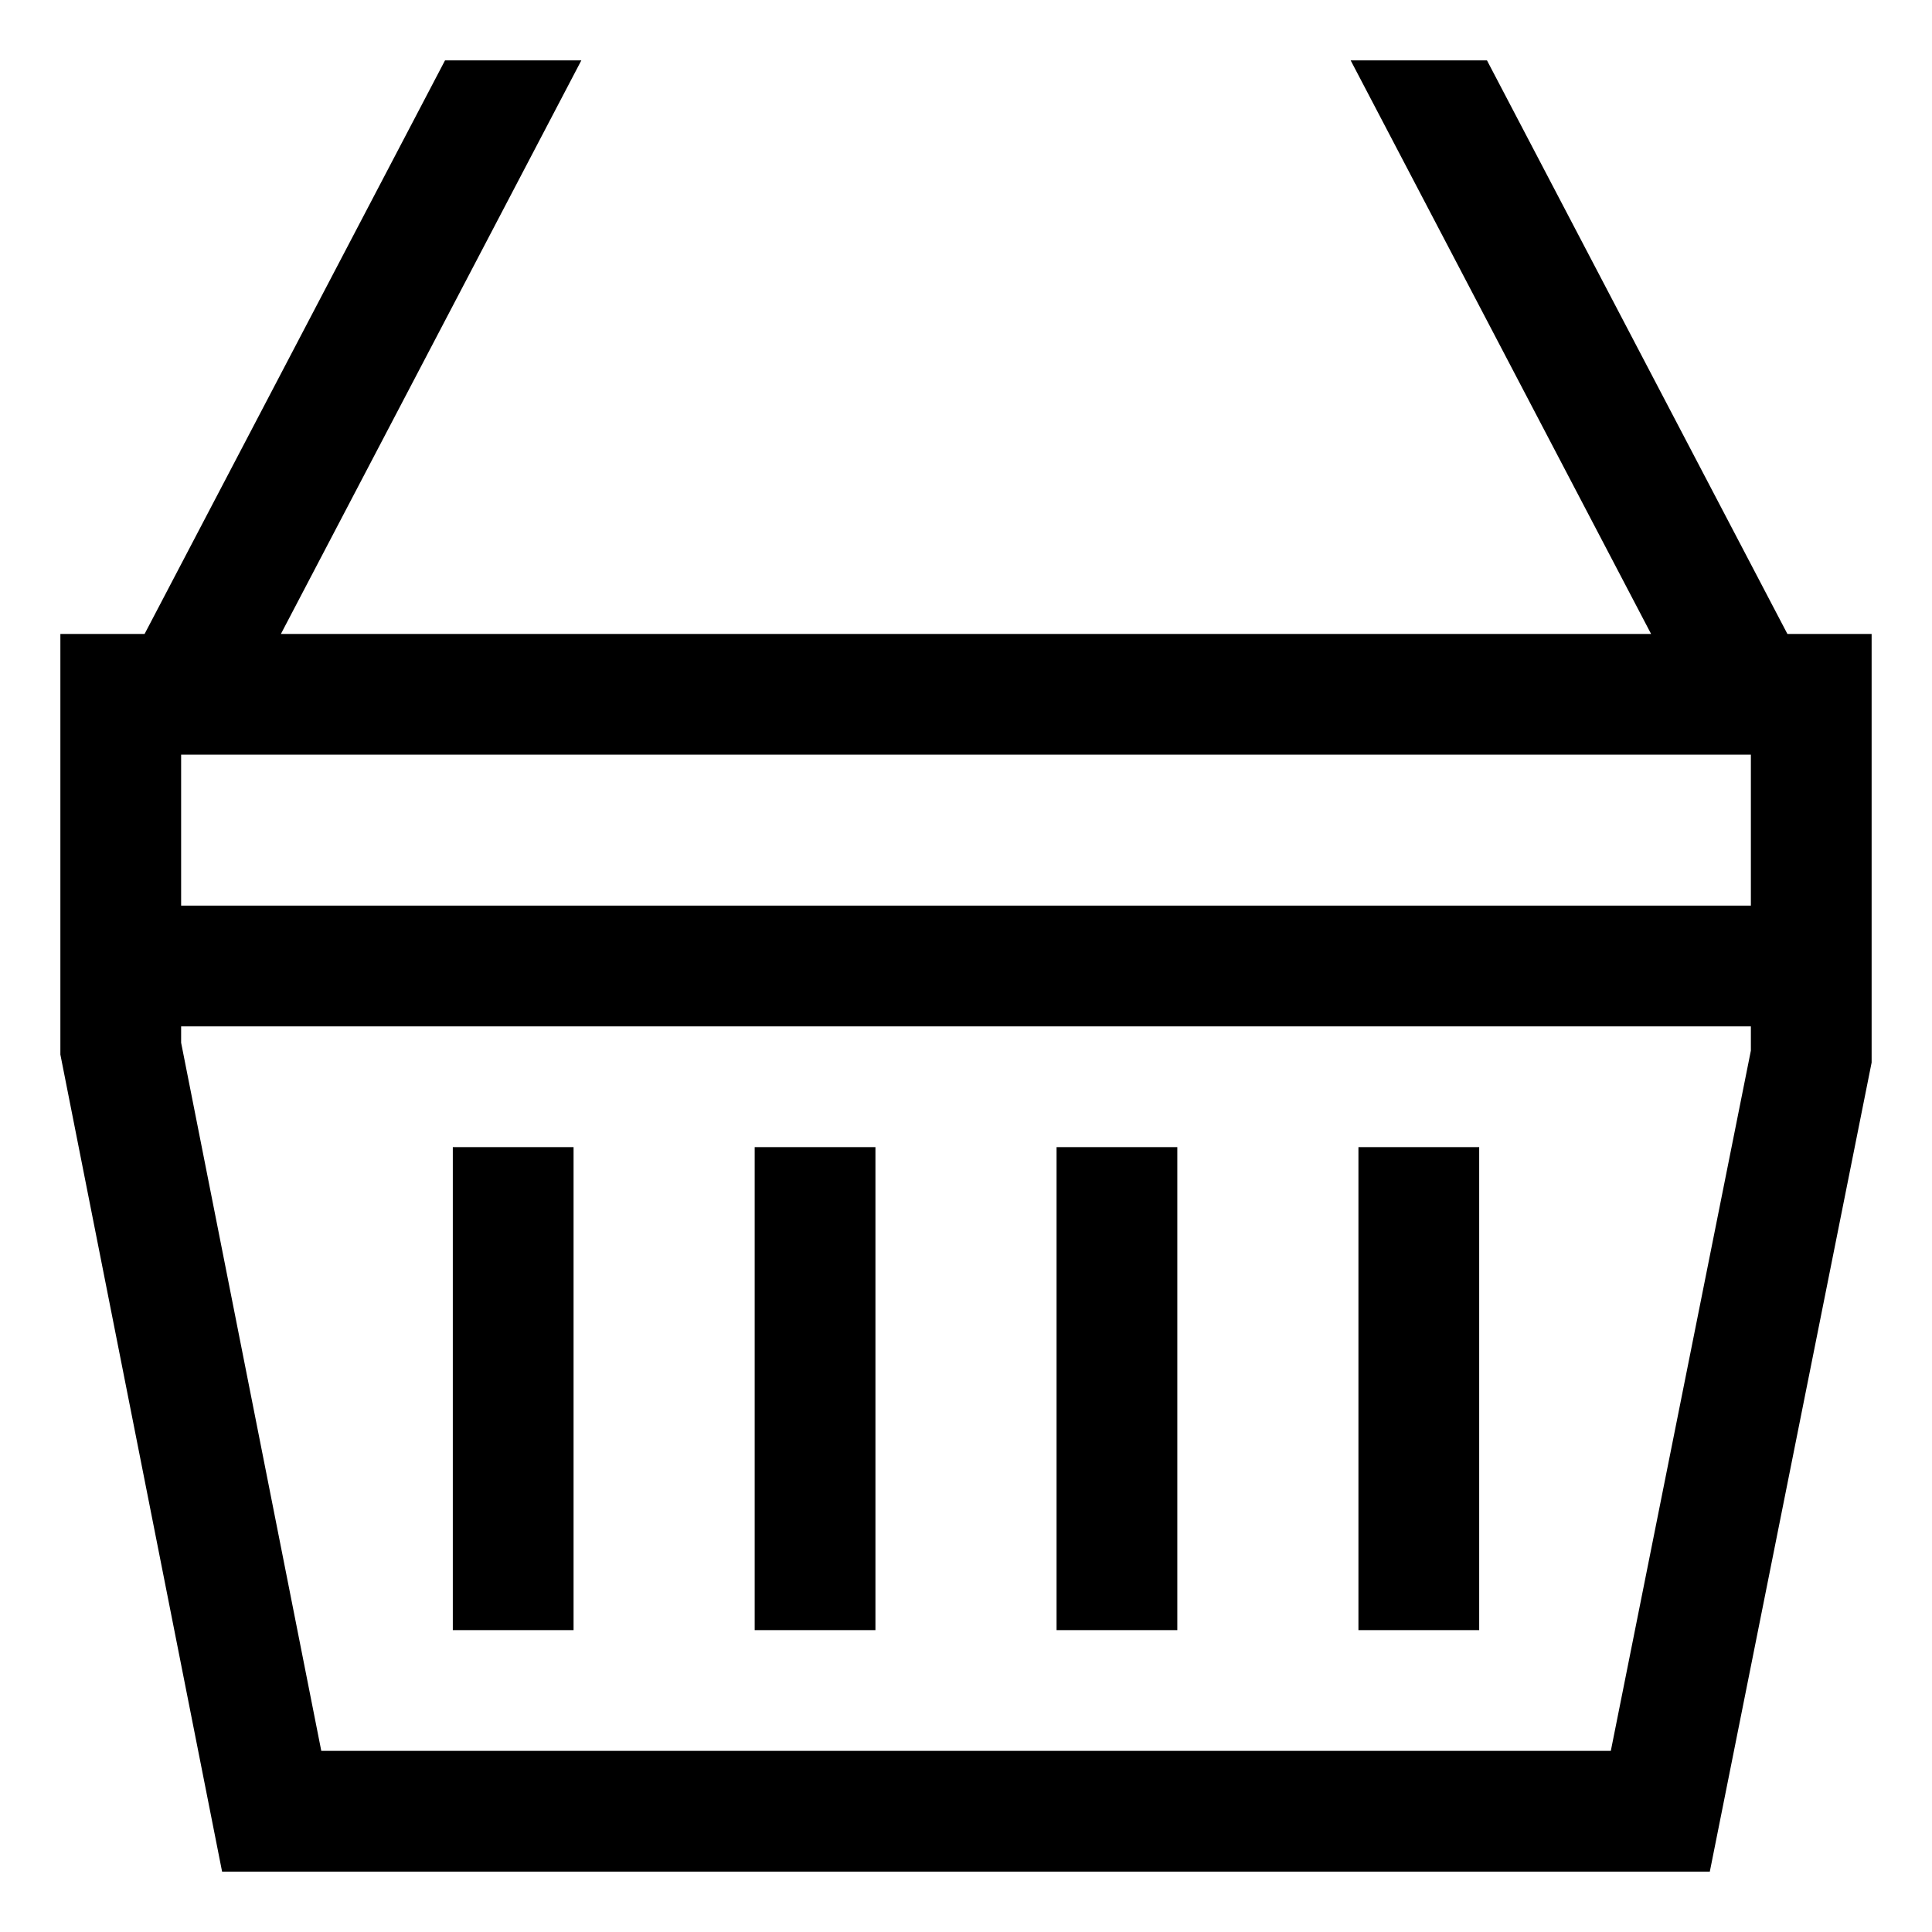 <?xml version="1.0" encoding="utf-8"?><!-- Скачано с сайта svg4.ru / Downloaded from svg4.ru -->
<svg width="800px" height="800px" viewBox="0 0 512 512" xmlns="http://www.w3.org/2000/svg">
  <rect width="32" height="128" x="120" y="304" fill="#000000" class="ci-primary"/>
  <rect width="32" height="128" x="200" y="304" fill="#000000" class="ci-primary"/>
  <rect width="32" height="128" x="280" y="304" fill="#000000" class="ci-primary"/>
  <rect width="32" height="128" x="360" y="304" fill="#000000" class="ci-primary"/>
  <path fill="#000000" d="M473.681,168,394.062,16H357.938l79.619,152H74.443L154.062,16H117.938L38.319,168H16V279.468L58.856,496H453.117L496,281.584V168ZM464,278.416,426.883,464H85.144L48,276.332V272H464ZM464,240H48V200H464Z" class="ci-primary"/>
</svg>